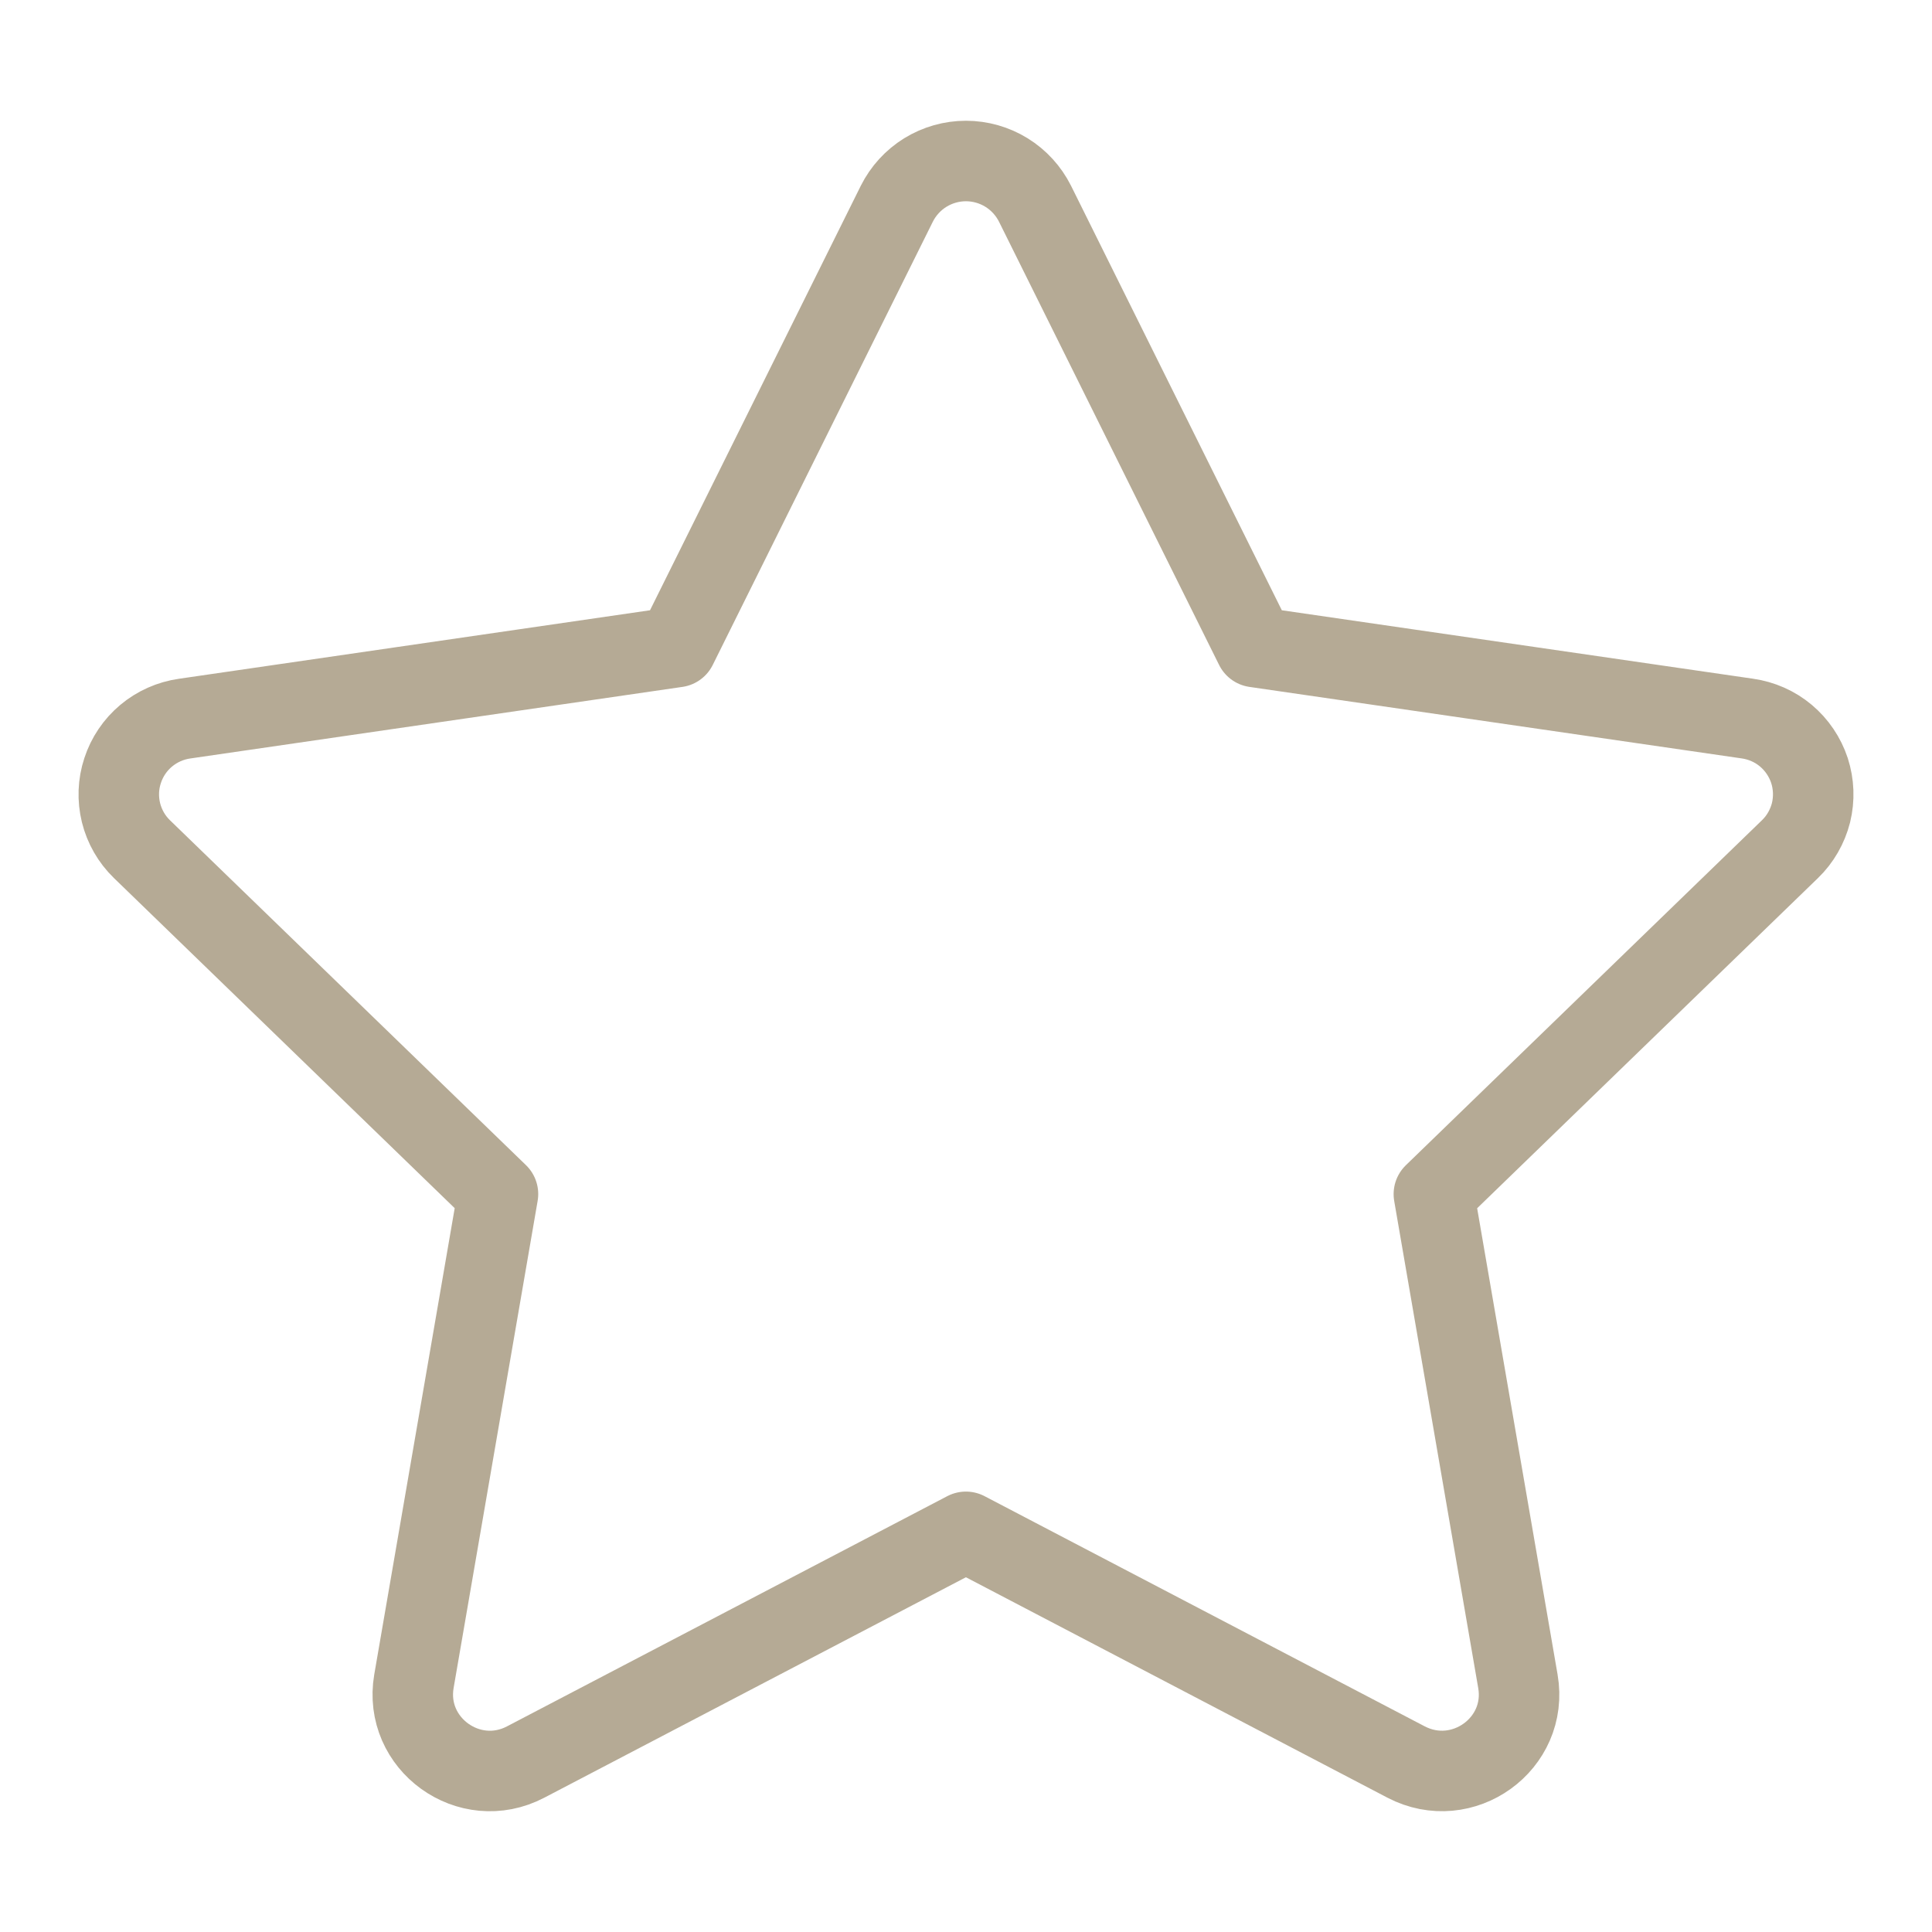 <?xml version="1.0" encoding="UTF-8"?> <svg xmlns="http://www.w3.org/2000/svg" width="24" height="24" viewBox="0 0 24 24" fill="none"><path d="M8.406 8.038L11.141 2.53C11.221 2.371 11.343 2.237 11.495 2.143C11.646 2.05 11.821 2 11.999 2C12.177 2 12.352 2.05 12.503 2.143C12.655 2.237 12.777 2.371 12.857 2.53L15.592 8.038L21.705 8.926C21.882 8.951 22.048 9.024 22.184 9.138C22.321 9.253 22.422 9.403 22.478 9.572C22.533 9.742 22.539 9.923 22.497 10.096C22.453 10.268 22.363 10.426 22.235 10.549L17.812 14.834L18.856 20.886C18.99 21.663 18.169 22.255 17.466 21.888L11.999 19.029L6.531 21.888C5.83 22.256 5.009 21.663 5.142 20.885L6.186 14.833L1.763 10.548C1.636 10.425 1.546 10.268 1.503 10.095C1.461 9.923 1.467 9.742 1.523 9.573C1.578 9.404 1.679 9.254 1.815 9.14C1.951 9.026 2.117 8.952 2.293 8.927L8.406 8.038Z" stroke="#B5AA95" stroke-linecap="round" stroke-linejoin="round"></path></svg> 